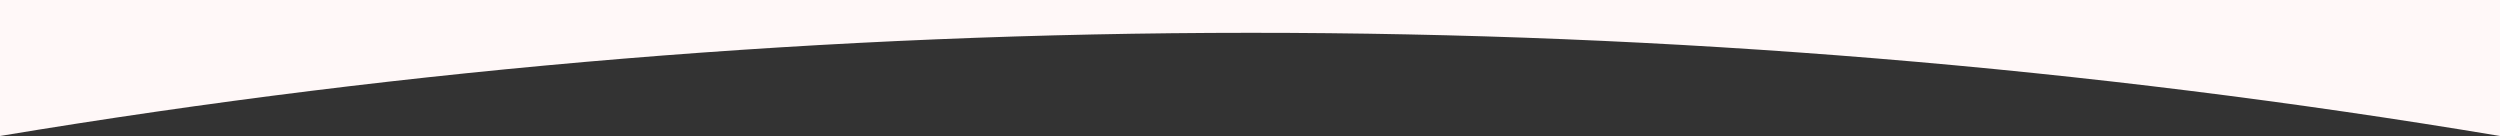 <?xml version="1.0" encoding="UTF-8"?> <svg xmlns="http://www.w3.org/2000/svg" width="5760" height="314" viewBox="0 0 5760 314" fill="none"><rect x="0" y="0" width="5760" height="314" fill="#333333" stroke="none"/> <path d="M0 313.306C1901.84 -2.789 3858.45 -4.502 5760 313.306V0H0V313.306Z" fill="#FFF8F8"></path> </svg> 